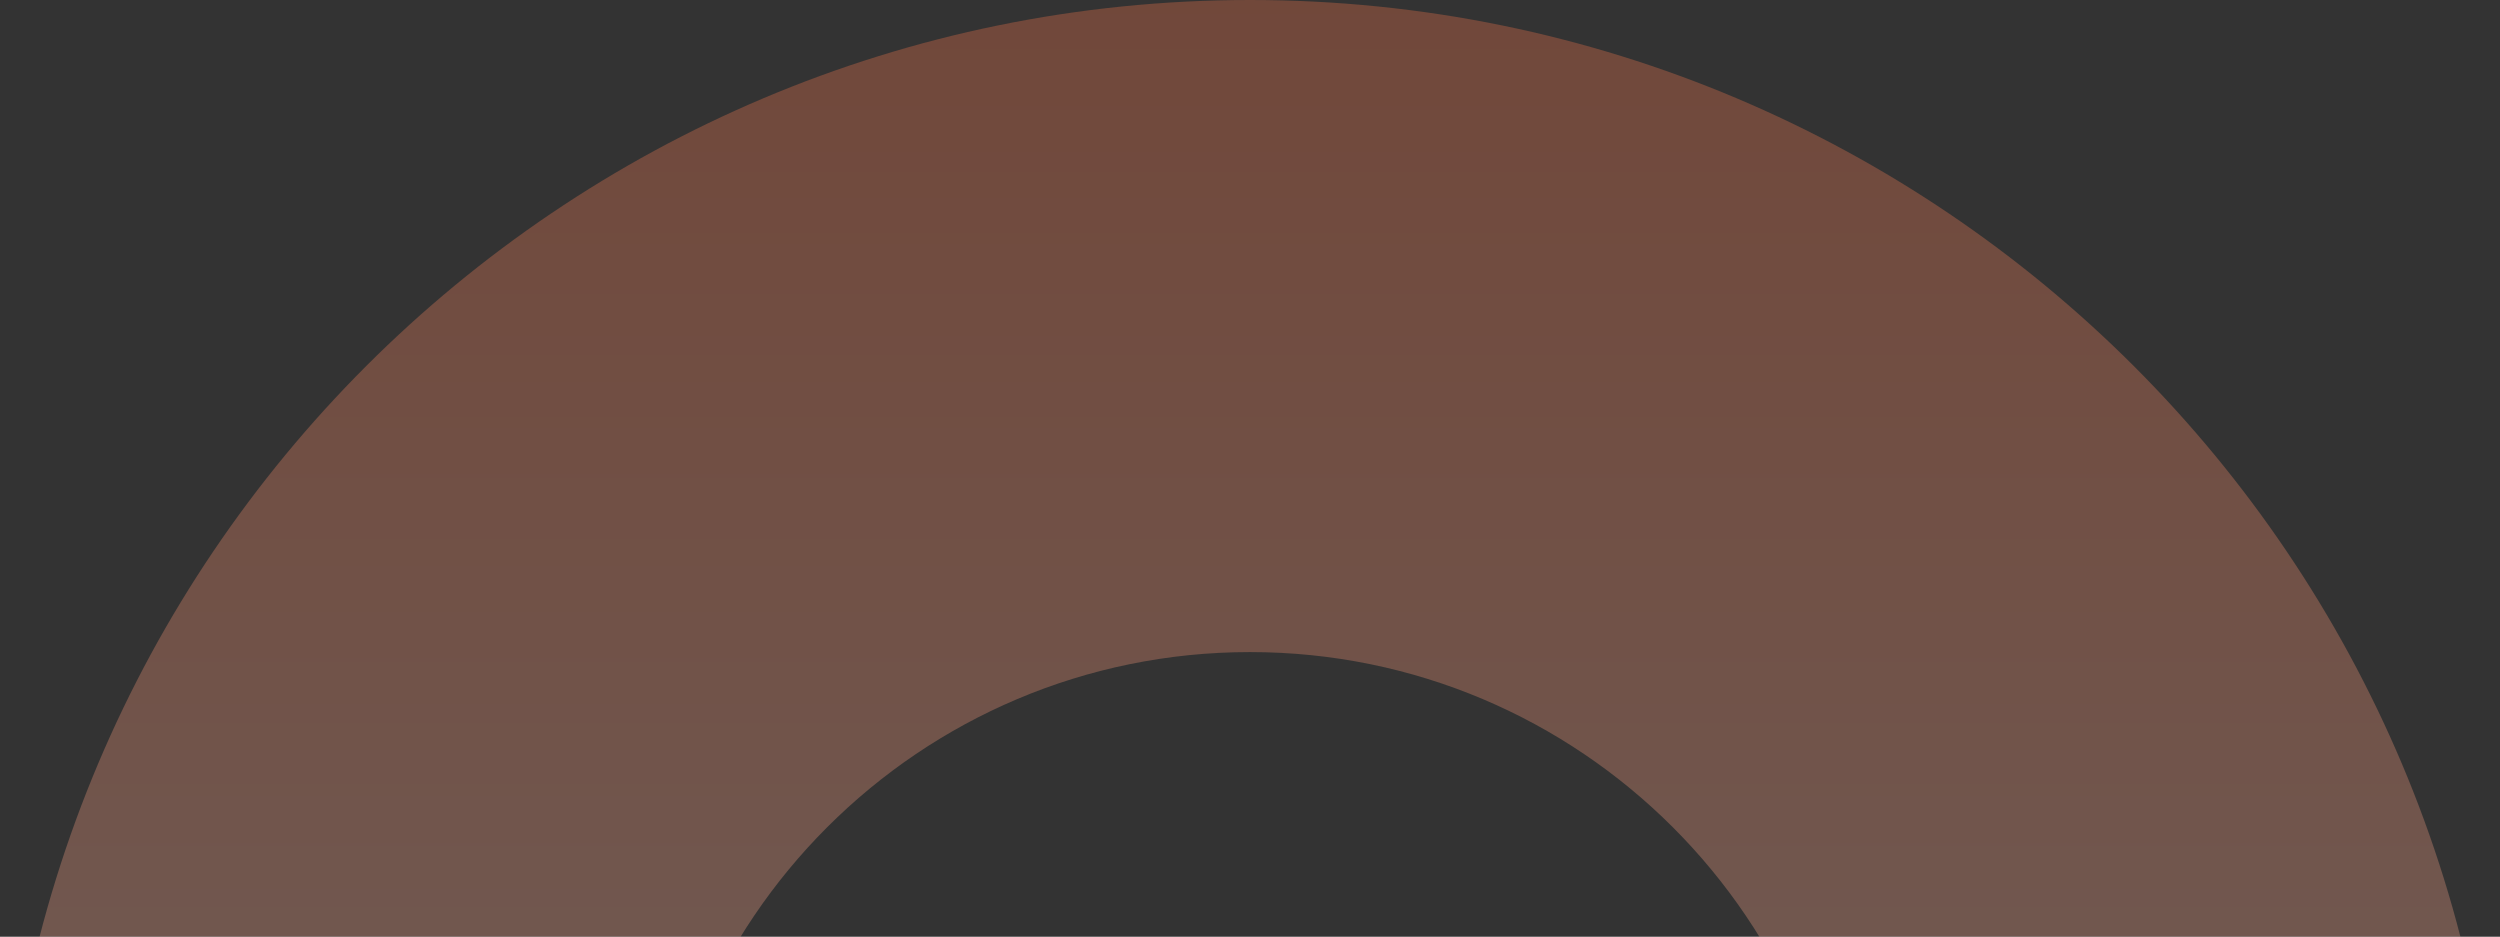 <svg xmlns="http://www.w3.org/2000/svg" width="1177" height="441" viewBox="0 0 1177 441" fill="none"><rect x="0" y="0" width="1177" height="441" fill="#333333" stroke="none"/><path d="M588.5 0C913.52 0 1177 263.48 1177 588.5C1177 913.52 913.52 1177 588.5 1177C263.48 1177 0 913.52 0 588.5C0 263.48 263.48 0 588.5 0ZM588.5 307C433.032 307 307 433.032 307 588.5C307 743.968 433.032 870 588.5 870C743.968 870 870 743.968 870 588.5C870 433.032 743.968 307 588.5 307Z" fill="url(#paint0_linear_6722_7232)" fill-opacity="0.3"></path><defs><linearGradient id="paint0_linear_6722_7232" x1="588.5" y1="0" x2="588.5" y2="1177" gradientUnits="userSpaceOnUse"><stop stop-color="#FF774A"></stop><stop offset="1" stop-color="white"></stop></linearGradient></defs></svg>